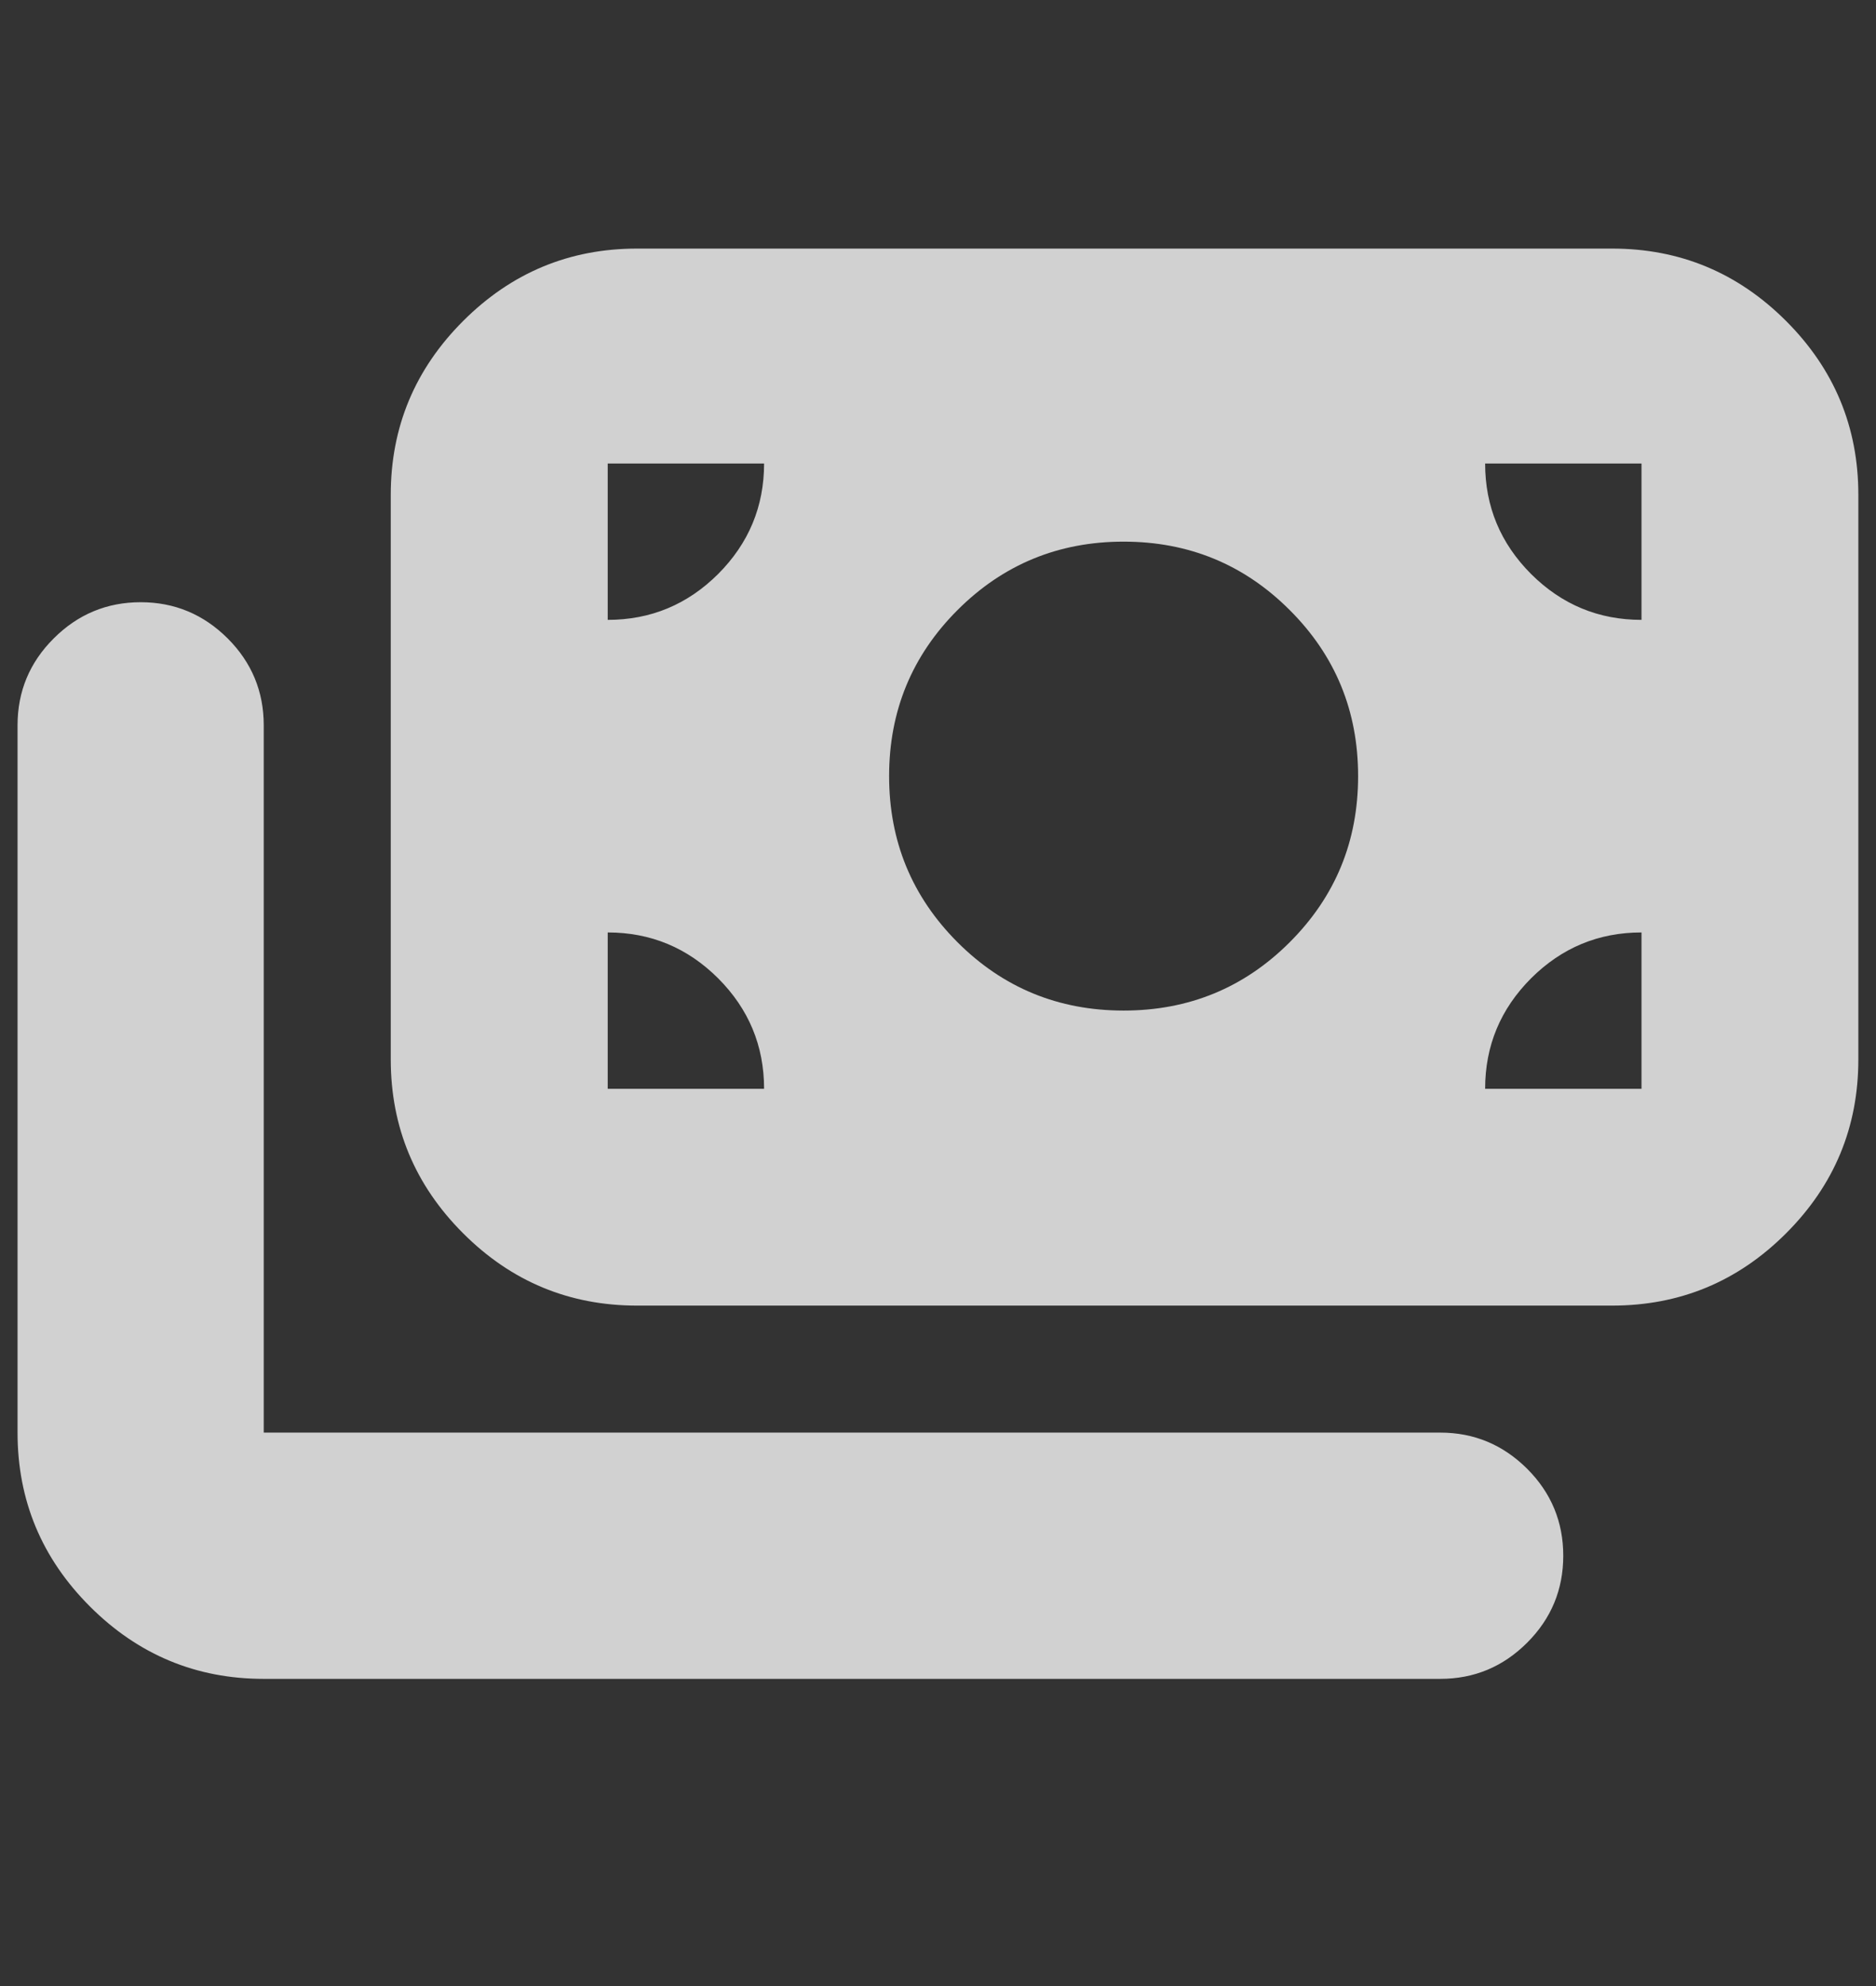 <svg width="17" height="18" viewBox="0 0 17 18" fill="none" xmlns="http://www.w3.org/2000/svg">
<rect x="0" y="0" width="17" height="18" fill="#333333" stroke="none"/>
<path d="M2.39 15.216C1.777 15.216 1.252 14.997 0.815 14.56C0.378 14.123 0.159 13.598 0.159 12.984V6.574C0.159 6.267 0.268 6.004 0.487 5.786C0.705 5.568 0.968 5.458 1.275 5.458C1.582 5.458 1.844 5.568 2.063 5.786C2.281 6.004 2.39 6.267 2.39 6.574V12.984H13.051C13.358 12.984 13.62 13.094 13.839 13.312C14.057 13.53 14.166 13.793 14.166 14.1C14.166 14.407 14.057 14.67 13.839 14.888C13.62 15.107 13.358 15.216 13.051 15.216H2.39ZM5.773 11.833C5.159 11.833 4.634 11.615 4.197 11.178C3.76 10.741 3.541 10.216 3.541 9.602V4.484C3.541 3.871 3.76 3.346 4.197 2.909C4.634 2.472 5.159 2.253 5.773 2.253H14.609C15.223 2.253 15.748 2.472 16.185 2.909C16.622 3.346 16.84 3.871 16.84 4.484V9.602C16.84 10.216 16.622 10.741 16.185 11.178C15.748 11.615 15.223 11.833 14.609 11.833H5.773ZM6.924 9.868C6.924 9.478 6.785 9.145 6.508 8.867C6.23 8.59 5.897 8.451 5.507 8.451V9.868H6.924ZM13.458 9.868H14.875V8.451C14.485 8.451 14.152 8.59 13.874 8.867C13.597 9.145 13.458 9.478 13.458 9.868ZM10.182 9.159C10.772 9.159 11.274 8.953 11.687 8.54C12.101 8.126 12.307 7.625 12.307 7.034C12.307 6.444 12.101 5.942 11.687 5.529C11.274 5.116 10.772 4.909 10.182 4.909C9.592 4.909 9.09 5.116 8.677 5.529C8.264 5.942 8.057 6.444 8.057 7.034C8.057 7.625 8.264 8.126 8.677 8.54C9.09 8.953 9.592 9.159 10.182 9.159ZM5.507 5.618C5.897 5.618 6.23 5.479 6.508 5.202C6.785 4.924 6.924 4.591 6.924 4.201H5.507V5.618ZM14.875 5.618V4.201H13.458C13.458 4.591 13.597 4.924 13.874 5.202C14.152 5.479 14.485 5.618 14.875 5.618Z" fill="white" fill-opacity="0.77"/>
</svg>
